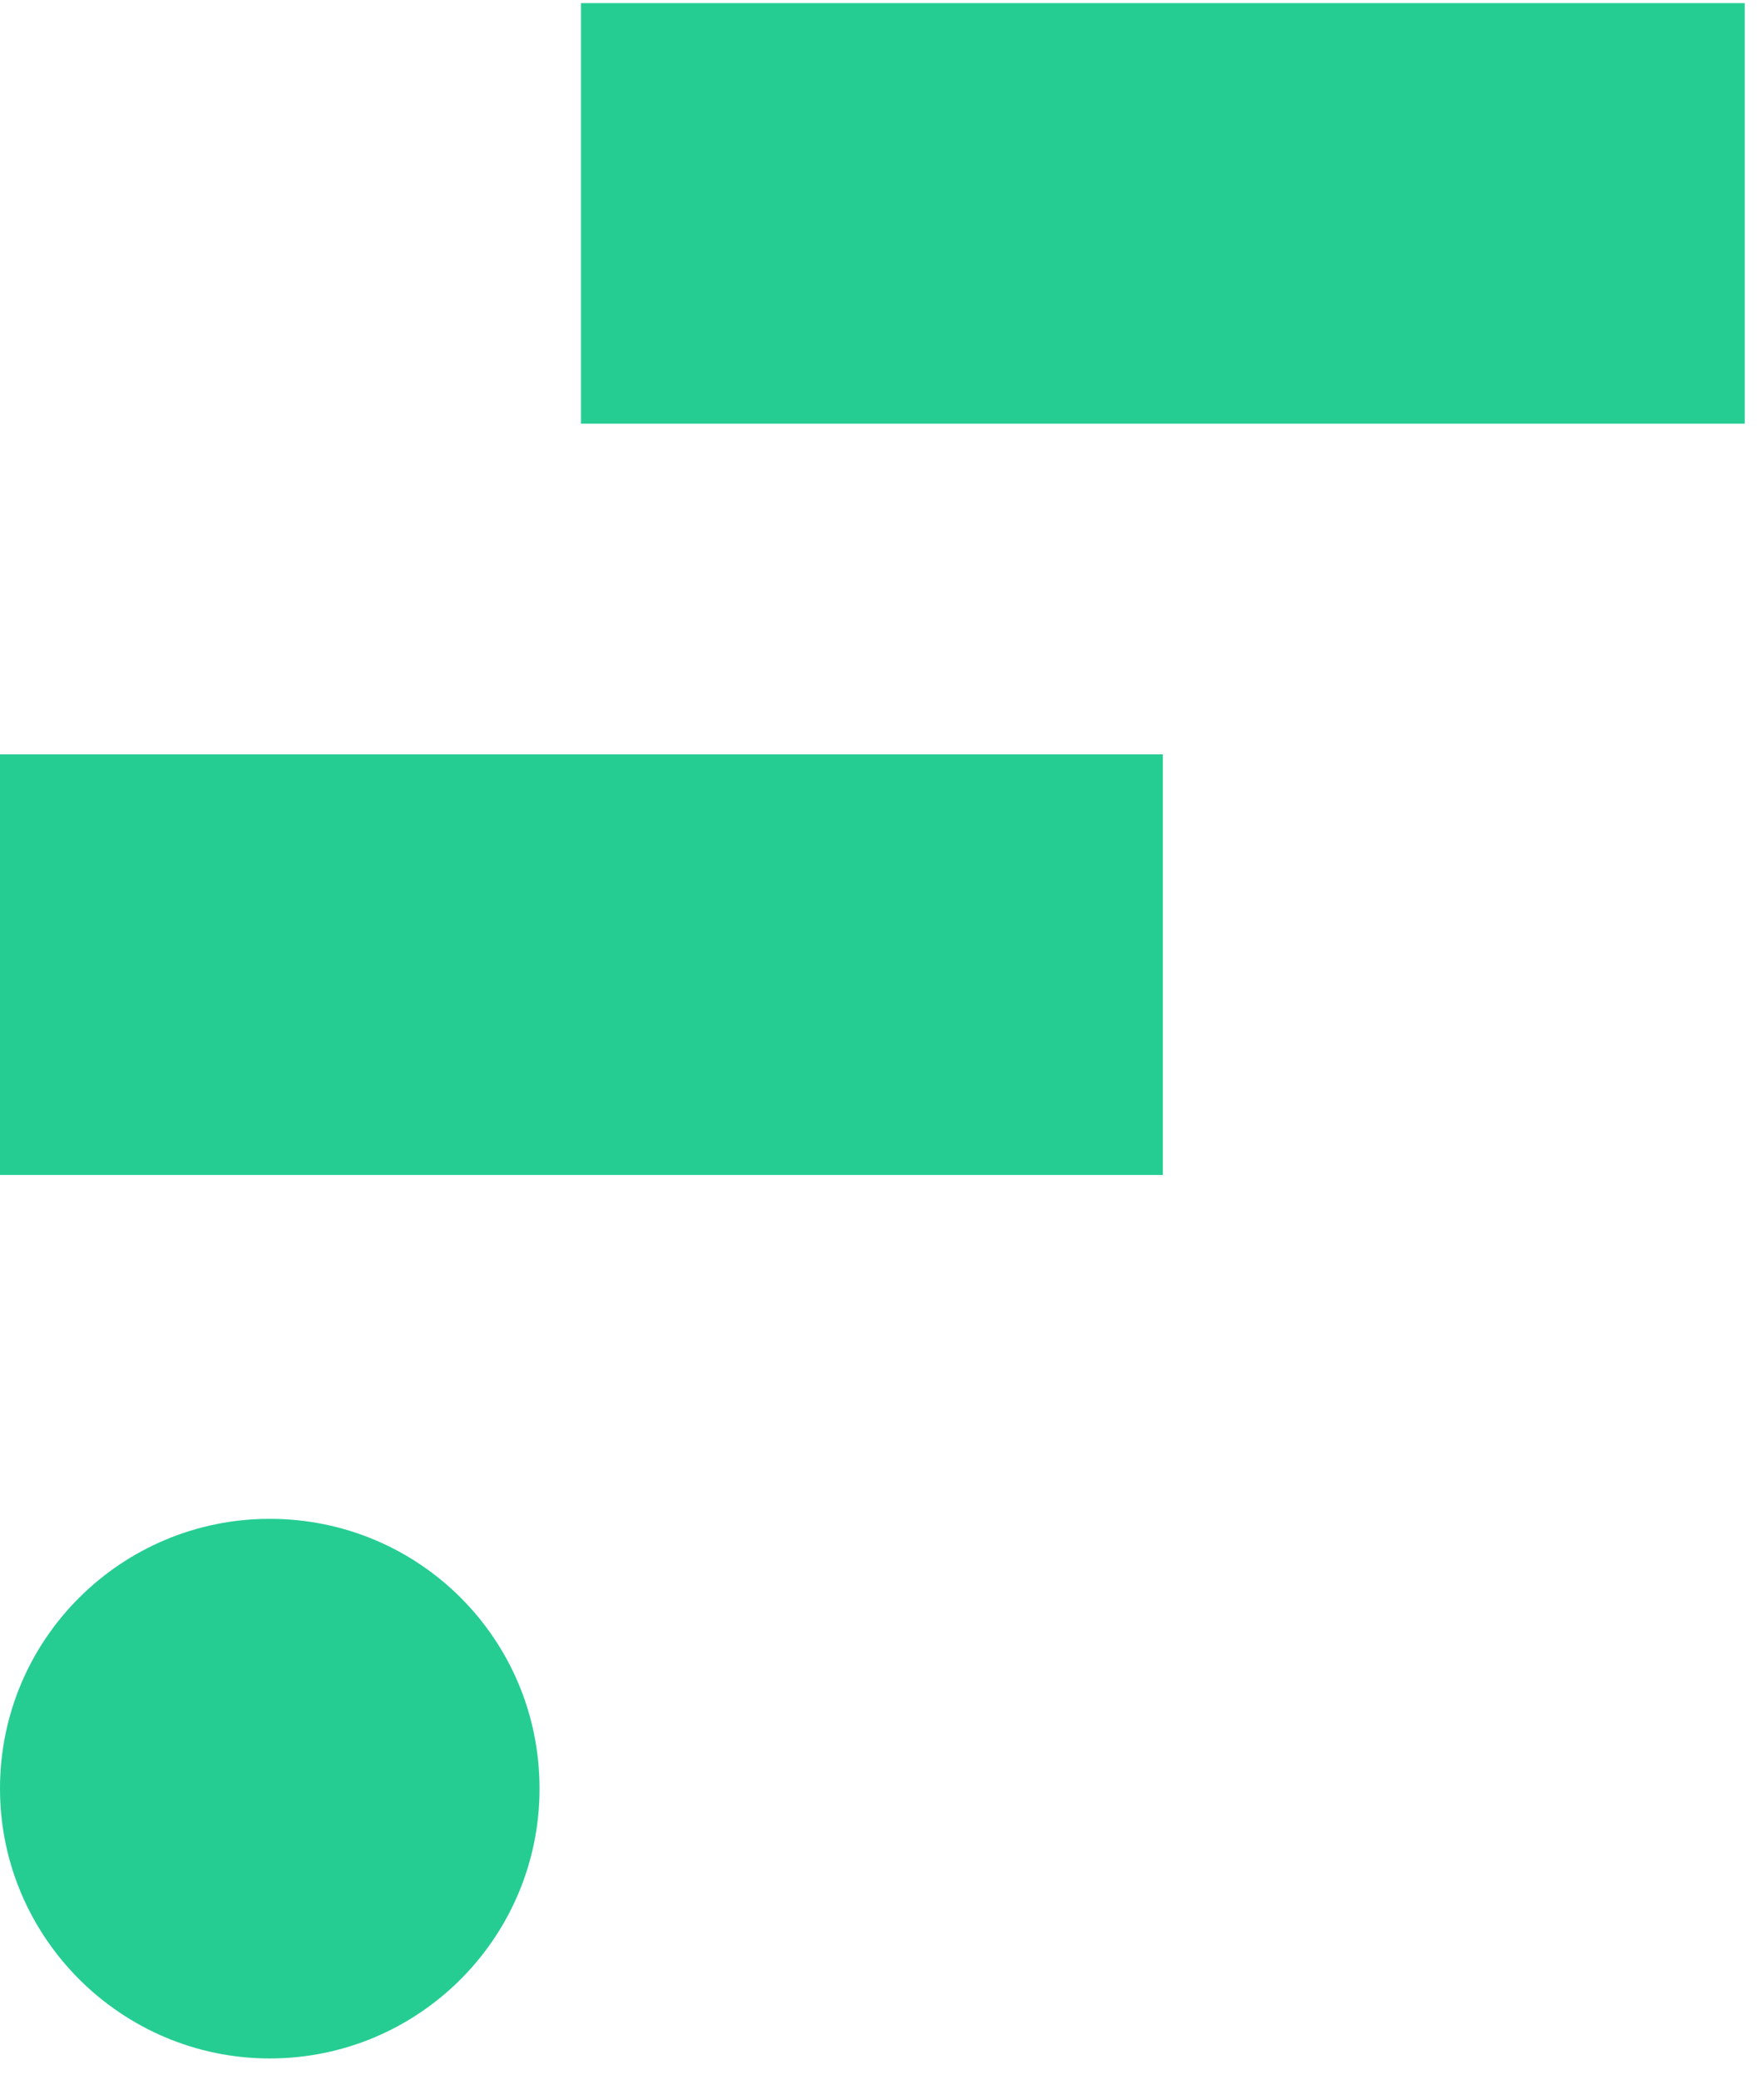 <svg viewBox="0 2 56 66" fill="none" xmlns="http://www.w3.org/2000/svg">
  <path fill-rule="evenodd" clip-rule="evenodd" d="M17.128 58.774C17.128 63.504 13.294 67.338 8.564 67.338C3.862 67.338 0 63.504 0 58.774C0 54.016 3.862 50.21 8.564 50.21C13.294 50.21 17.128 54.016 17.128 58.774Z" fill="#25CD93"/>
  <path fill-rule="evenodd" clip-rule="evenodd" d="M55.388 15.449H18.444V2.099H55.388V15.449Z" fill="#25CD93"/>
  <path fill-rule="evenodd" clip-rule="evenodd" d="M36.916 39.295H0V25.945H36.916V39.295Z" fill="#25CD93"/>
</svg>
